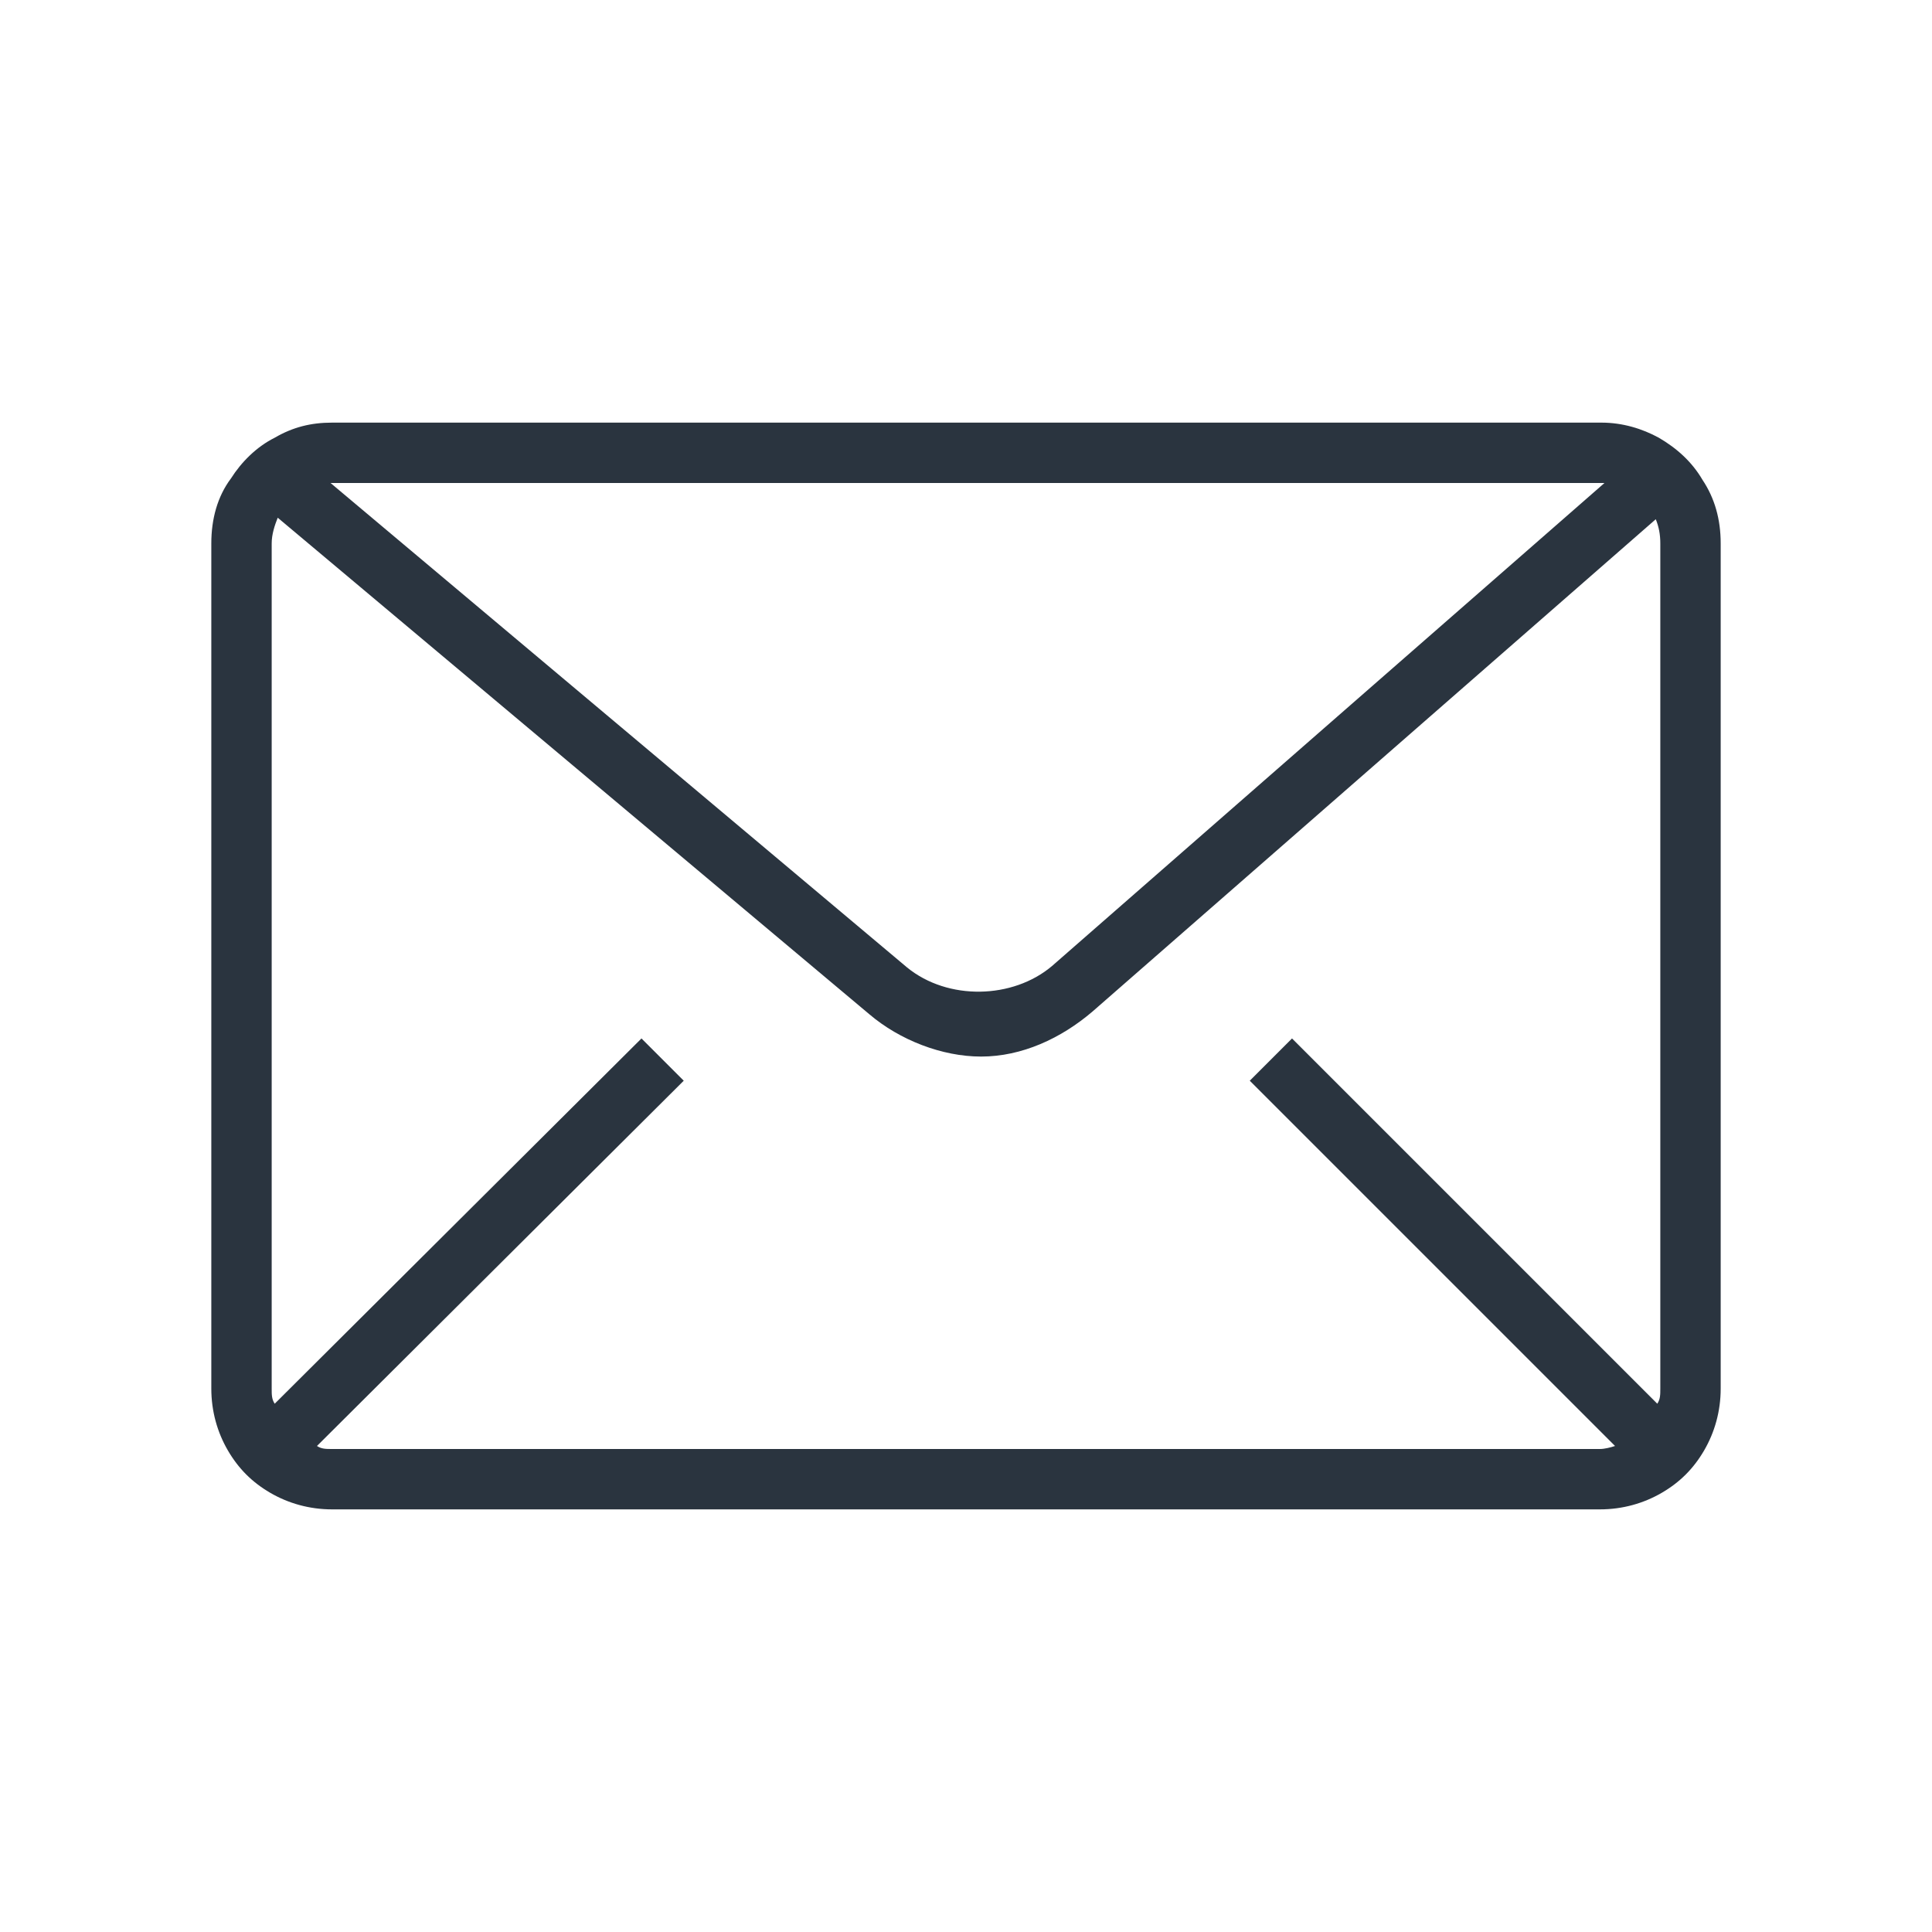 <svg xmlns="http://www.w3.org/2000/svg" xmlns:xlink="http://www.w3.org/1999/xlink" id="Слой_1" style="enable-background:new 0 0 128 128;" version="1.1" viewBox="0 0 128 128" xml:space="preserve"><style type="text/css">
	.st0{fill:#2a343f;}
</style><path class="st0" d="M112.8,31.8c-0.7-1.2-1.7-2.1-2.9-2.8h0c-1.1-0.6-2.4-1-3.8-1H22c-1.4,0-2.6,0.3-3.8,1h0  c-1.2,0.6-2.2,1.6-2.9,2.7C14.4,32.9,14,34.4,14,36v56c0,1.5,0.4,2.9,1.1,4.1c0.7,1.2,1.6,2.1,2.8,2.8c1.2,0.7,2.6,1.1,4.1,1.1h84  c1.5,0,2.9-0.4,4.1-1.1c1.2-0.7,2.1-1.6,2.8-2.8c0.7-1.2,1.1-2.6,1.1-4.1V36C114,34.4,113.6,33,112.8,31.8z M106,32  c0.1,0,0.2,0,0.3,0L69.7,64c-2.6,2.2-6.9,2.3-9.6,0.1L21.9,32H106z M85.6,68.8l-2.8,2.8L107,95.8c-0.3,0.1-0.7,0.2-1,0.2H22  c-0.4,0-0.7,0-1-0.2l24.3-24.2l-2.8-2.8L18.2,93C18,92.7,18,92.4,18,92V36c0-0.6,0.2-1.2,0.4-1.7l39.2,32.9c2,1.7,4.8,2.8,7.4,2.8  c2.7,0,5.3-1.2,7.4-3l37.3-32.6c0.2,0.5,0.3,1,0.3,1.6v56c0,0.4,0,0.7-0.2,1L85.6,68.8z" id="XMLID_46_"/></svg>